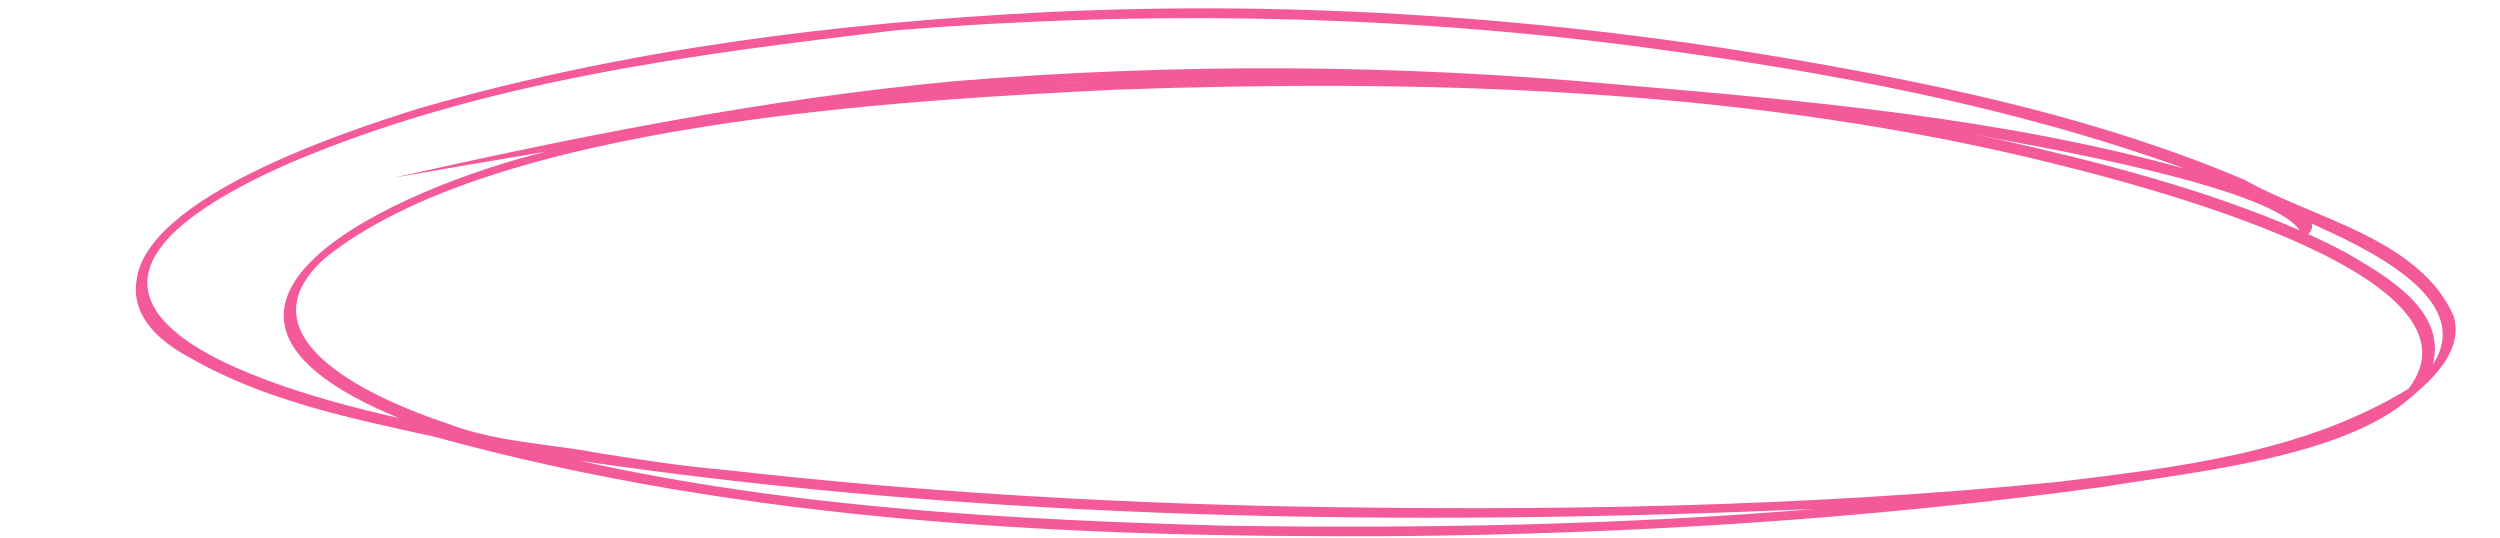 <?xml version="1.0" encoding="UTF-8" standalone="no"?><svg xmlns="http://www.w3.org/2000/svg" xmlns:xlink="http://www.w3.org/1999/xlink" fill="#f45999" height="107" preserveAspectRatio="xMidYMid meet" version="1" viewBox="-7.2 211.4 497.1 107.0" width="497.1" zoomAndPan="magnify"><g id="change1_1"><path d="M207.404,227.747c-1.092,0.046-2.186,0.079-3.277,0.145 c-0.484,0.029-0.967,0.058-1.451,0.087c2.367-0.111,4.736-0.221,7.103-0.332 C208.988,227.68,208.196,227.713,207.404,227.747z M390.446,239.156 c20.225,4.603,40.504,9.747,59.585,18.019c-5.728-8.774-53.351-16.891-65.592-19.186 C386.441,238.378,388.443,238.767,390.446,239.156z M459.644,261.843 c7.799,4.577,19.617,11.259,16.919,21.973c8.808-13.314-14.599-23.634-24.106-27.954 c0.225,0.767-0.092,1.601-0.721,2.079C454.413,259.158,457.058,260.44,459.644,261.843z M72.142,294.53c-53.813-22.119,0.122-45.857,29.163-52.963 c-10.048,1.692-20.129,3.383-30.144,5.154c36.687-8.25,73.78-15.661,111.249-19.156 c43.87-3.649,88.008-3.44,131.84,0.624c37.994,3.248,76.223,6.597,113.11,16.784 c-34.525-12.494-70.918-19.254-107.228-24.098c-49.359-6.604-99.295-7.437-148.911-3.48 c-40.961,4.829-82.792,10.195-120.993,26.505C-7.156,269.253,35.093,286.228,72.142,294.53z M249.584,312.108c50.627,0.939,101.41,0.157,151.828-4.825 c24.001-2.88,49.314-5.76,70.295-18.581c18.269-23.73-60.836-42.465-75.85-46.06 c-59.061-13.863-120.178-15.503-180.578-13.439c-43.19,2.127-124.495,6.446-157.951,33.601 c-17.921,16.231,11.306,28.468,24.435,32.808c9.514,3.694,19.893,3.964,29.853,5.842 c8.424,1.352,16.848,2.655,25.353,3.379C174.368,309.1,211.955,311.361,249.584,312.108z M236.968,315.942c38.91,0.557,77.873-0.114,116.667-3.337 c-81.849,3.527-164.354,2.336-245.513-9.578C150.376,312.412,193.813,314.755,236.968,315.942z M270.369,318.009c-64.182,0.331-128.954-2.632-191.095-19.742 c-16.686-3.679-33.993-7.195-48.91-15.854c-5.628-3.011-11.33-7.836-10.464-14.878 c1.51-16.909,41.79-30.063,56.171-34.561c40.5-11.711,82.668-17.017,124.692-19.152 c50.295-2.444,100.921,1.071,150.517,9.713c29.858,5.192,59.85,11.749,87.831,23.627 c13.639,7.712,34.861,11.666,41.598,27.154c1.889,6.671-3.918,12.236-8.562,16.122 c-13.441,11.925-43.024,14.755-60.818,17.727C364.63,314.606,317.496,317.568,270.369,318.009z"/></g></svg>